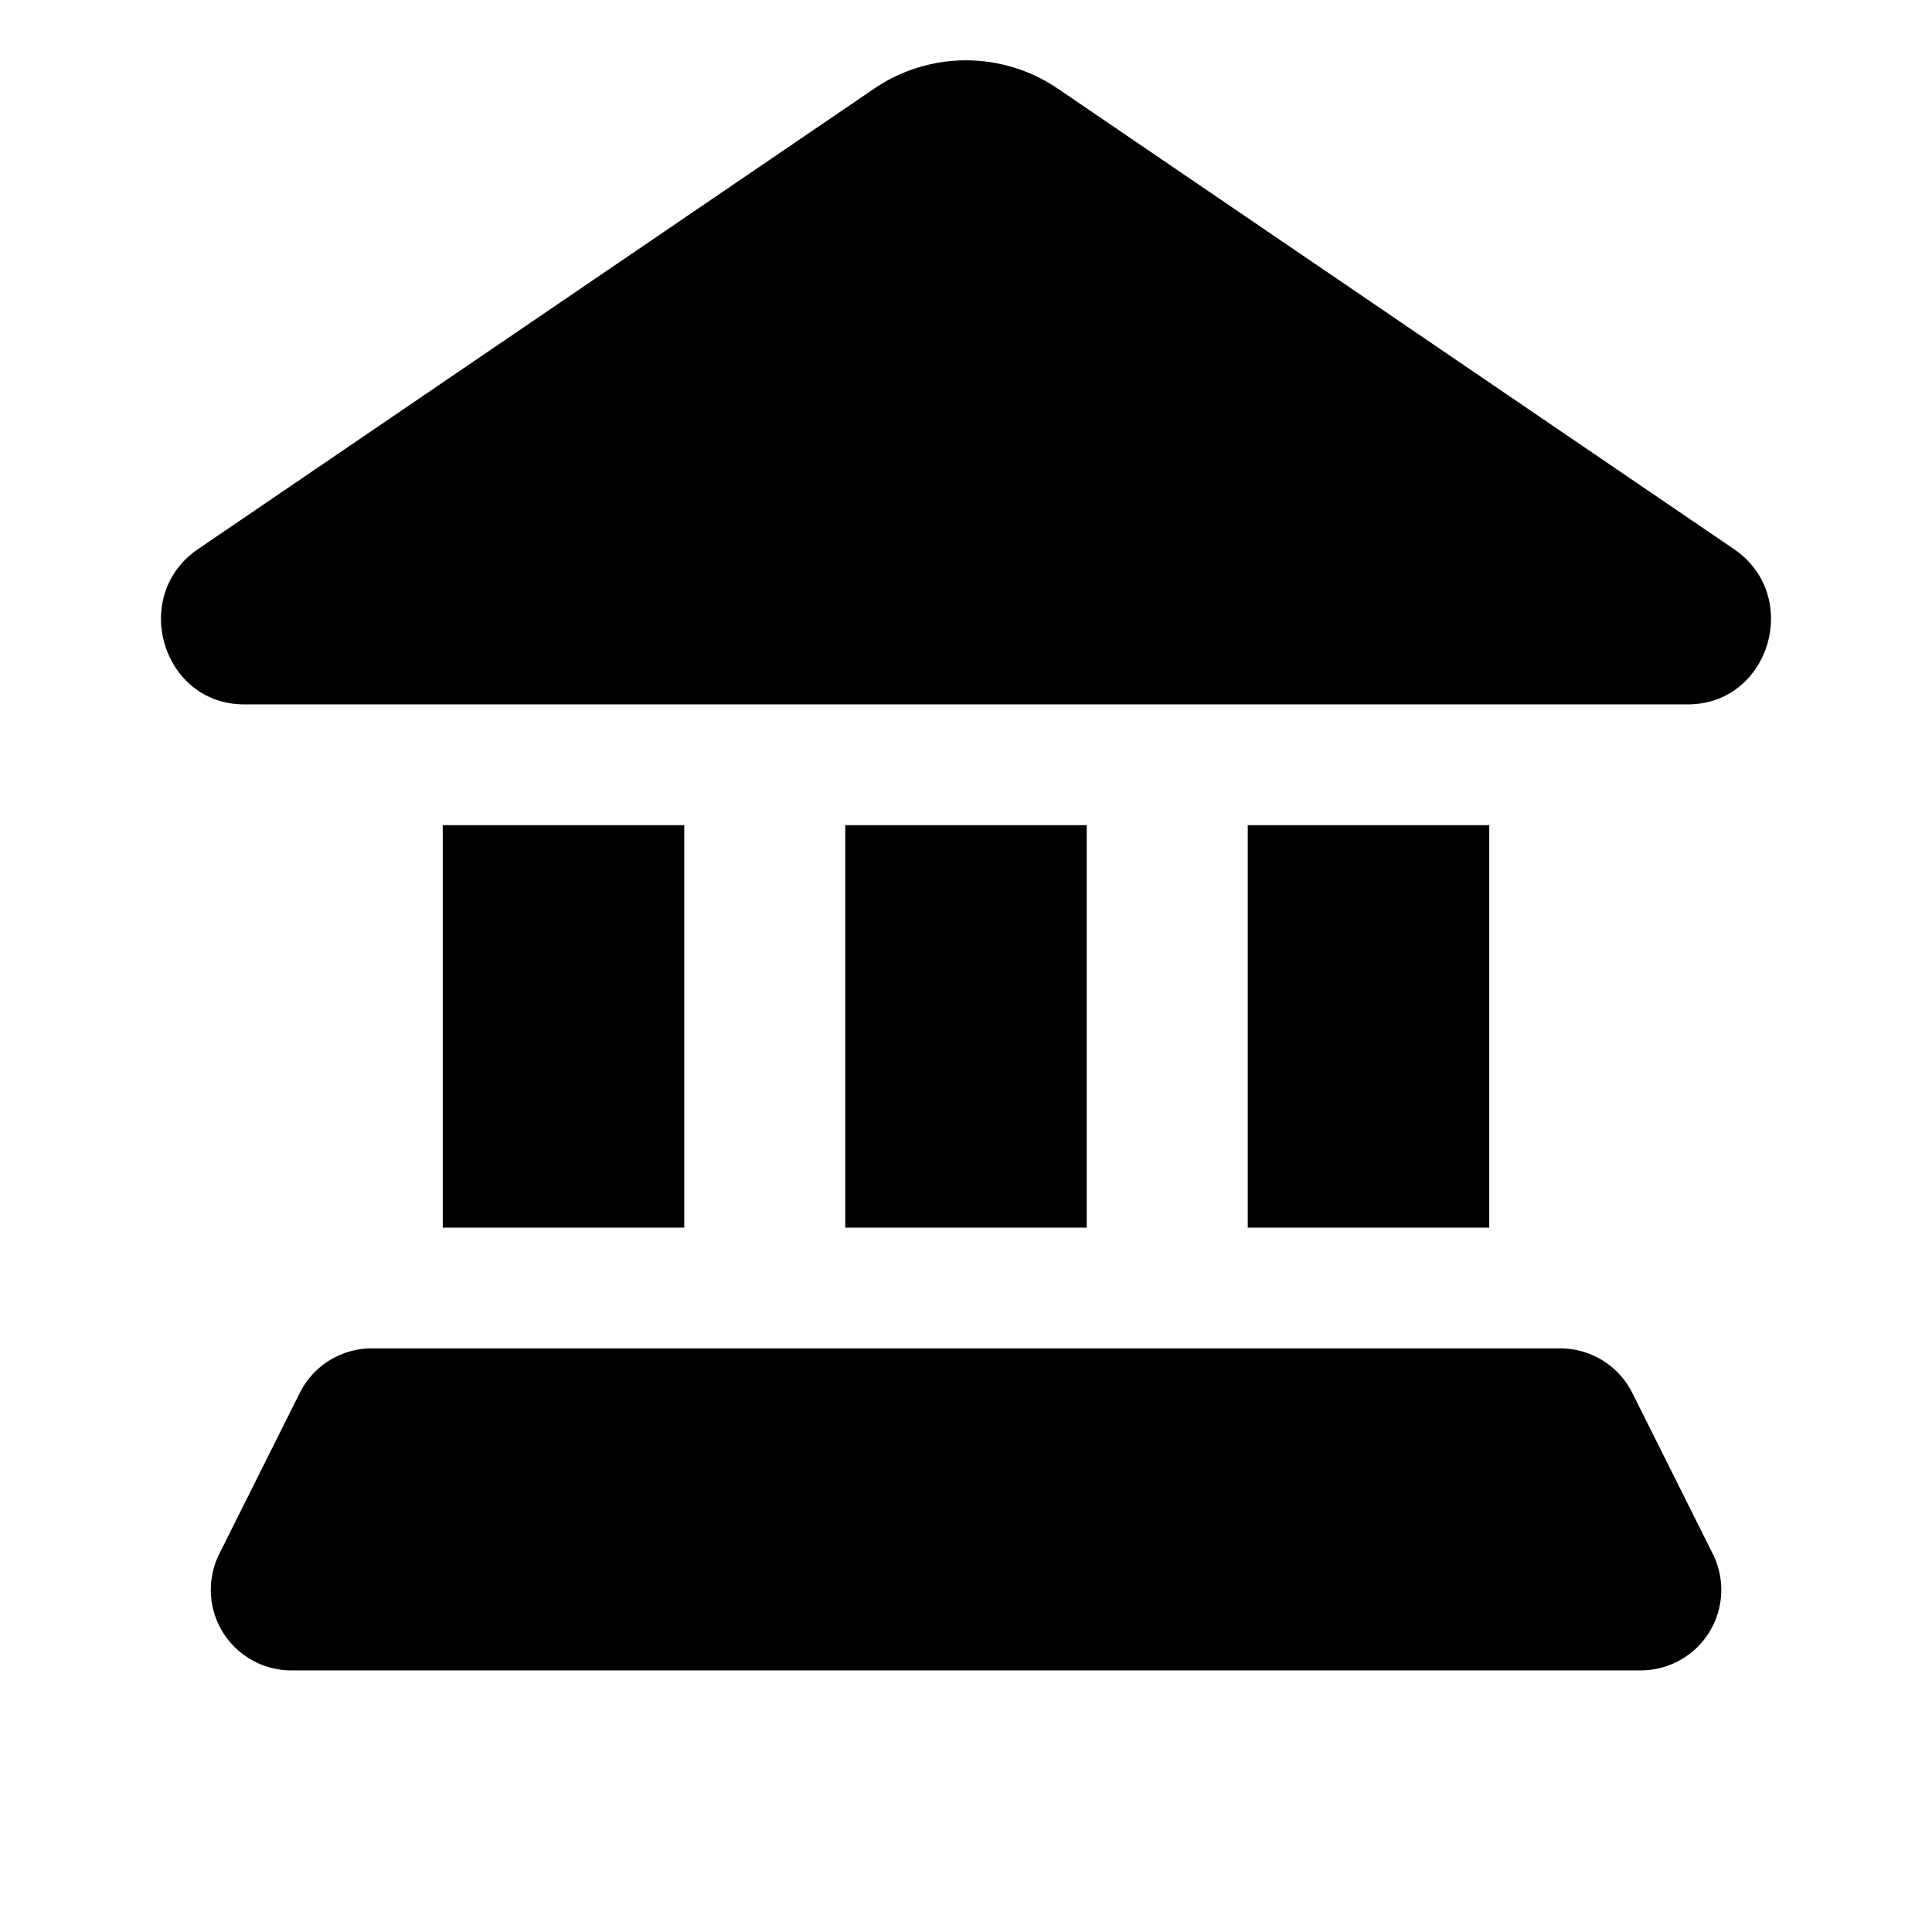 <svg width="48" height="48" viewBox="0 0 48 48" fill="none" xmlns="http://www.w3.org/2000/svg"><path d="M6.066 17.5h35.868c2.04 0 2.842-2.703 1.144-3.859L26.288 2.207a4.052 4.052 0 0 0-4.576 0L4.922 13.641C3.224 14.797 4.026 17.5 6.066 17.5zM11 20.5h6v10h-6v-10zM37 20.5h-6v10h6v-10zM21 20.5h6v10h-6v-10zM40.553 34.606a2 2 0 0 0-1.79-1.106H9.237a2 2 0 0 0-1.789 1.106l-2 4a2 2 0 0 0 1.79 2.894h33.527a2 2 0 0 0 1.789-2.894l-2-4z" fill="#000"/></svg>